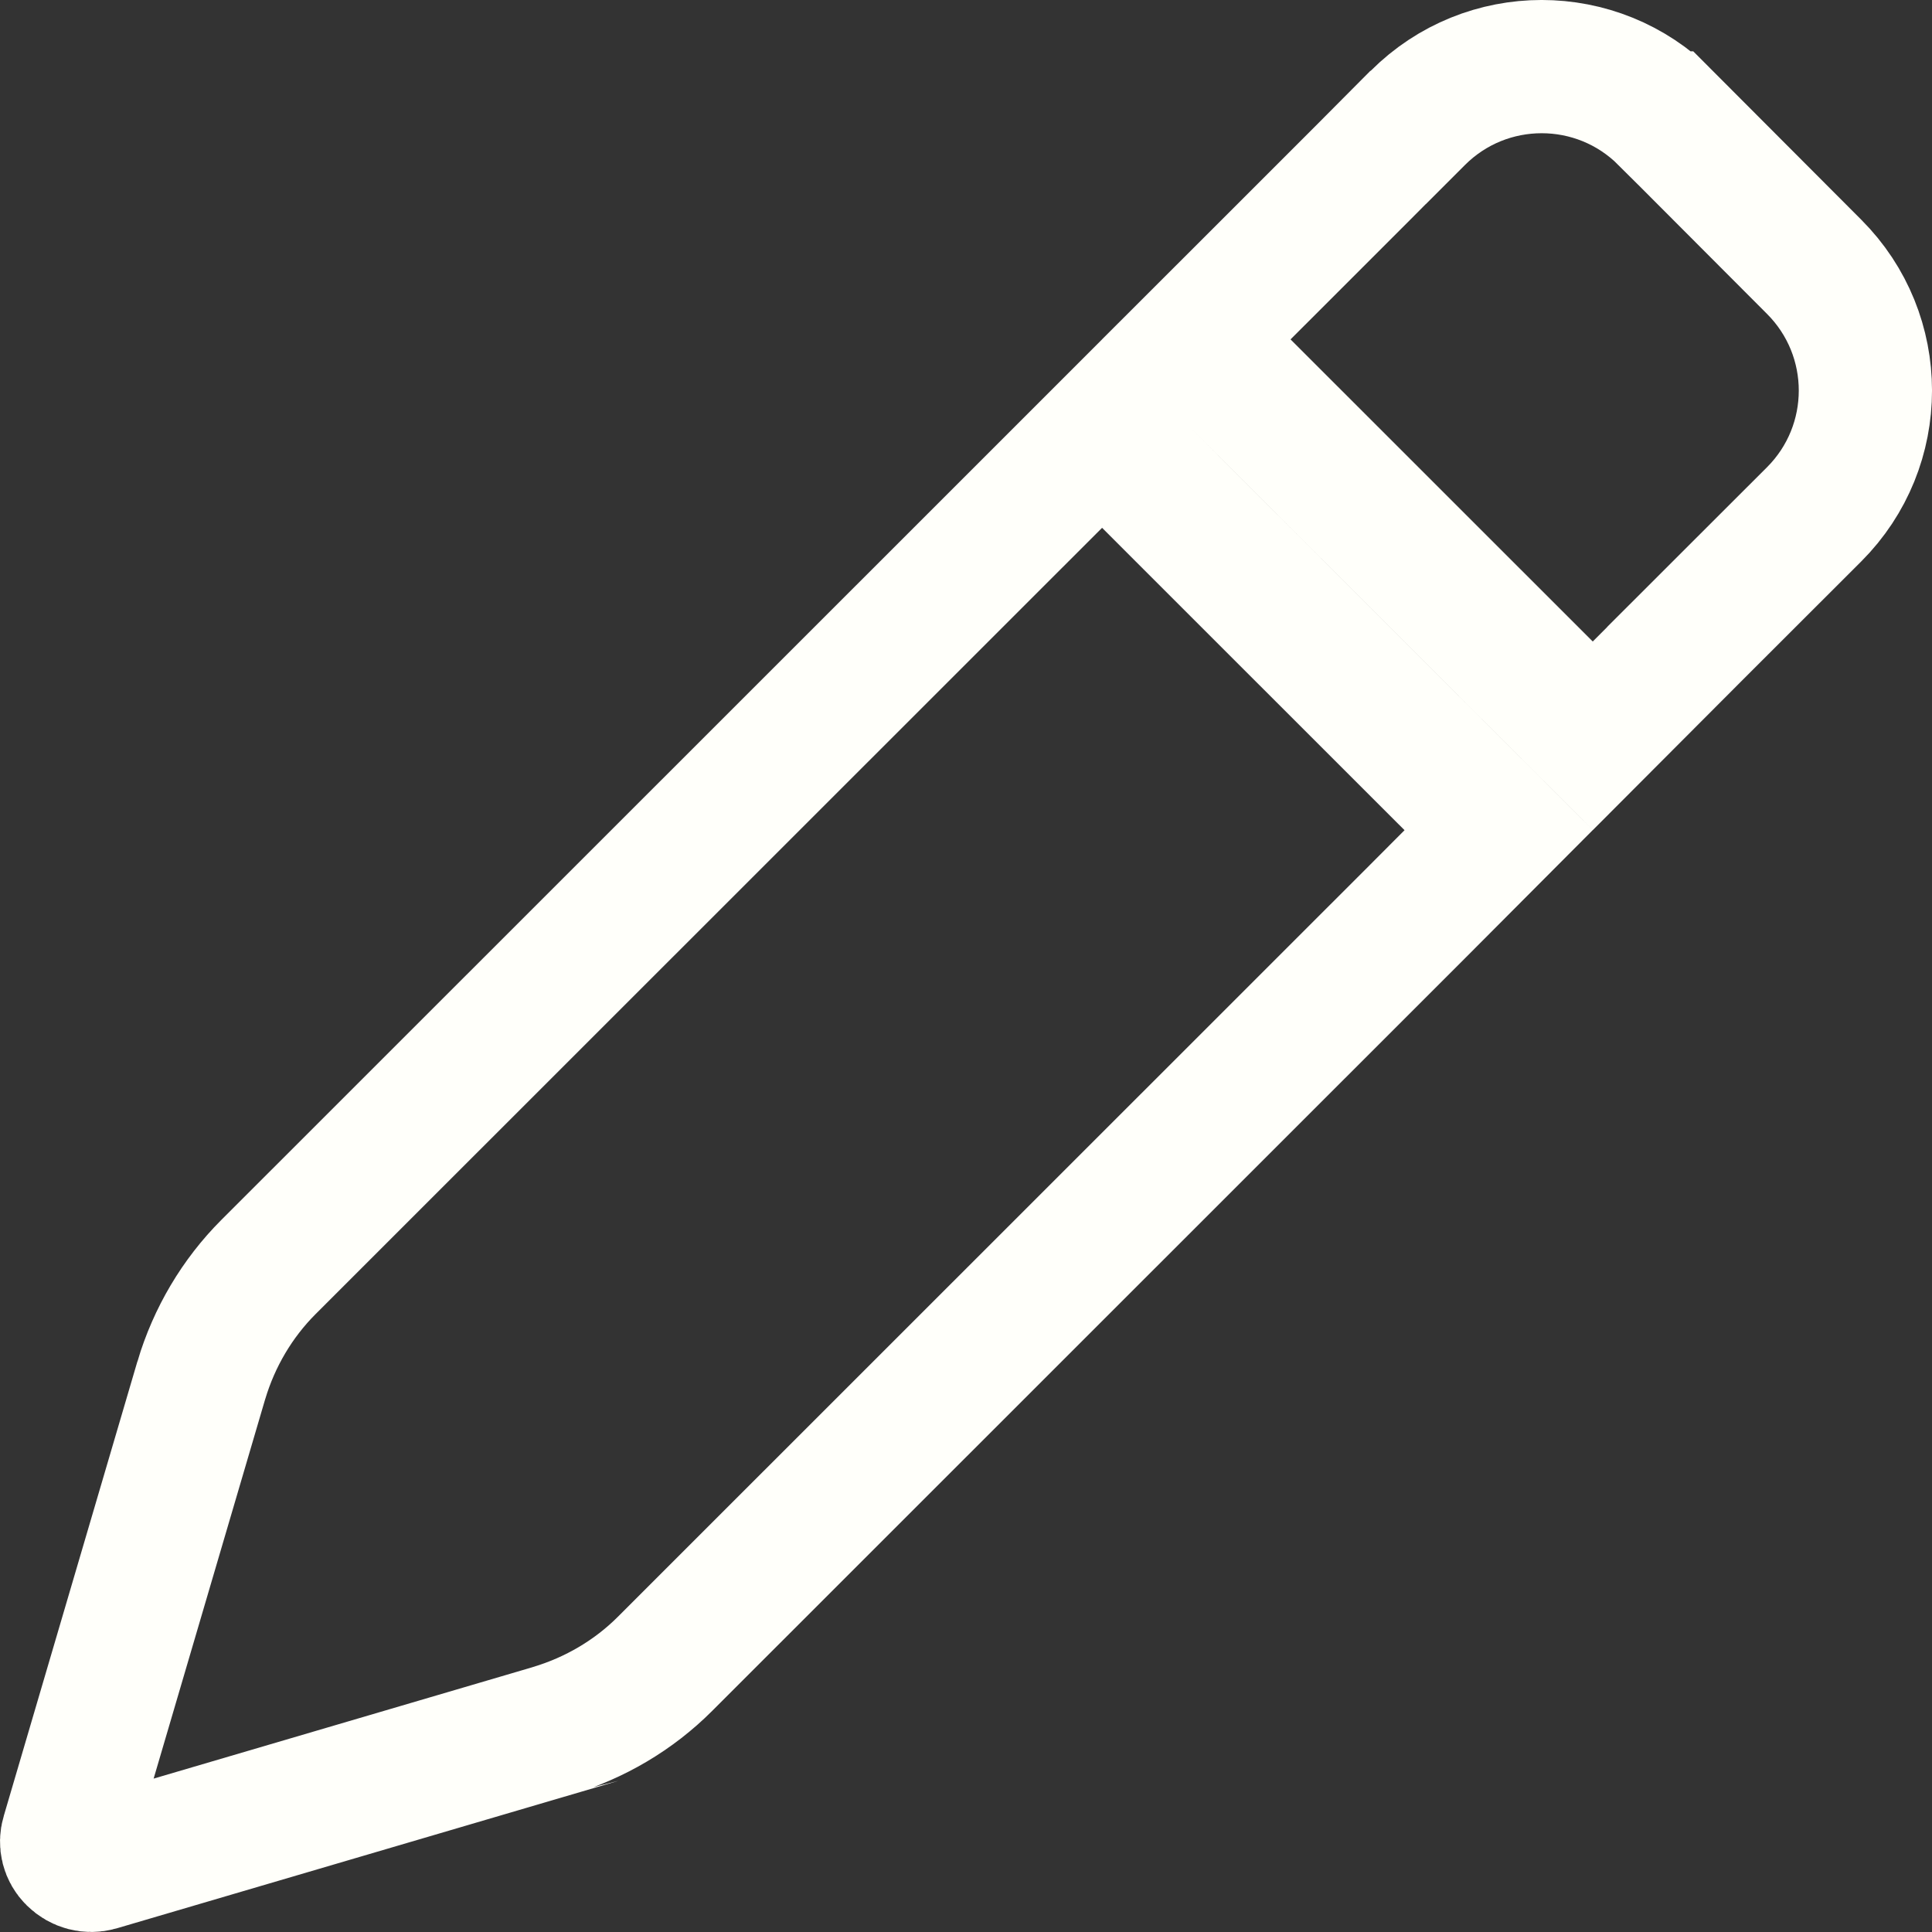 <svg xmlns="http://www.w3.org/2000/svg" width="29" height="29" viewBox="0 0 29 29" fill="none"><rect x="0" y="0" width="29" height="29" fill="#333333" stroke="none"/><path d="M21.28 11.245L22.496 12.46L21.28 13.68L21.279 13.681L9.983 24.974C9.514 25.444 8.928 25.789 8.285 25.981C8.284 25.981 8.284 25.982 8.284 25.982L1.469 27.986C1.343 28.021 1.205 27.989 1.103 27.888C1.011 27.798 0.978 27.666 1.015 27.543L1.016 27.54L3.022 20.717C3.022 20.716 3.023 20.716 3.023 20.715C3.215 20.072 3.561 19.487 4.03 19.018L15.327 7.724L16.543 6.508L17.758 7.724L21.28 11.245ZM19.172 6.309L17.957 5.094L19.178 3.874L20.46 2.592L20.462 2.59L20.986 2.063H20.989L21.282 1.77C22.309 0.743 23.973 0.743 25 1.77C25 1.77 25 1.77 25.001 1.77L27.229 4.003L27.23 4.004C28.257 5.031 28.257 6.694 27.23 7.721L26.407 8.543L25.125 9.824L25.125 9.825L23.909 11.044L22.694 9.83L19.172 6.309Z" stroke="#FFFFFA" stroke-width="2"></path></svg>